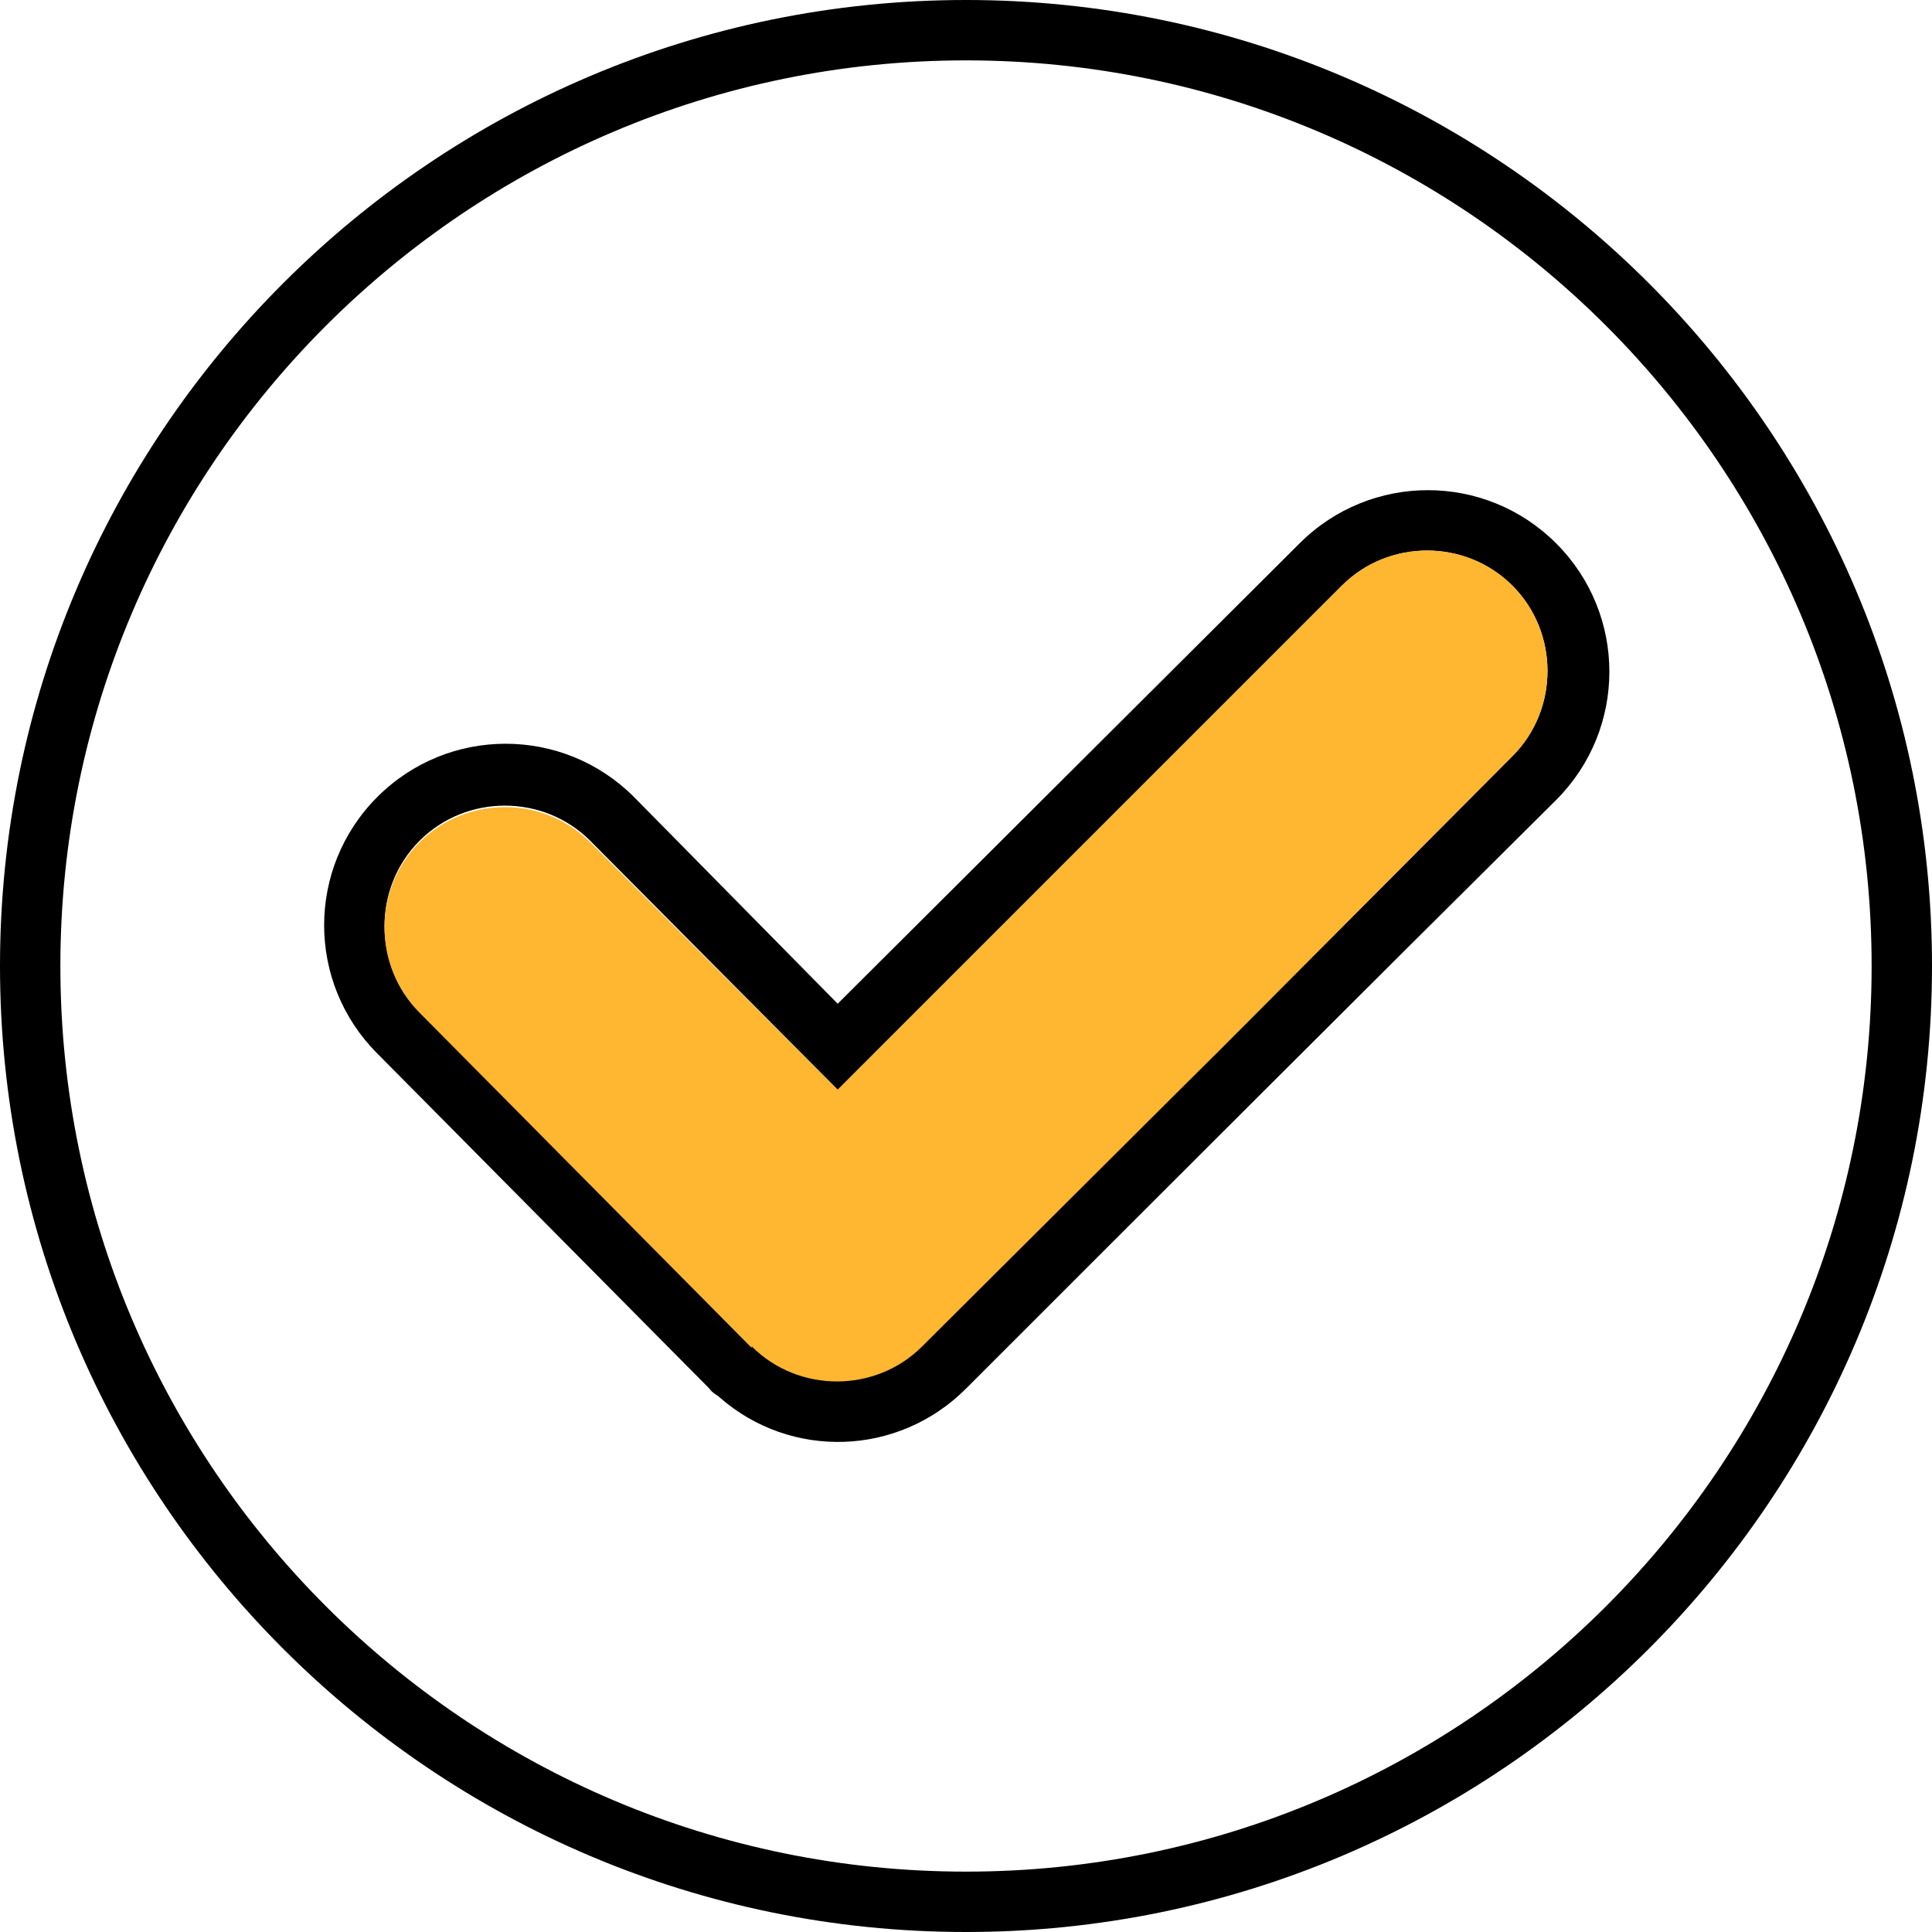 <svg id="Layer_1" style="enable-background:new 0 0 128 128;" version="1.1" viewBox="0 0 128 128" xml:space="preserve" xmlns="http://www.w3.org/2000/svg" xmlns:xlink="http://www.w3.org/1999/xlink"><style type="text/css">
	.st0{fill-rule:evenodd;clip-rule:evenodd;}
	.st1{fill-rule:evenodd;clip-rule:evenodd;fill:#7ACED7;}
</style><path d="M64,4c33.1,0,60,26.9,60,60s-26.9,60-60,60S4,97.1,4,64S30.9,4,64,4L64,4z M64,0  C28.7,0,0,28.7,0,64c0,35.3,28.7,64,64,64c35.3,0,64-28.7,64-64C128,28.7,99.3,0,64,0z" id="XMLID_11_" fill="#000000" opacity="1" original-fill="#000000"></path><path d="M55.5,66.5L86.1,36c4.7-4.7,12.3-4.7,17,0c4.7,4.7,4.7,12.3,0,17C90,66,77,79,64,92  c-4.5,4.5-11.6,4.7-16.3,0.6c-0.2-0.2-0.5-0.3-0.7-0.6l-22-22.2c-4.7-4.7-4.7-12.3,0-17c4.7-4.7,12.3-4.7,17,0L55.5,66.5L55.5,66.5z   M55.5,72.2L39.1,55.7c-3.1-3.1-8.2-3.1-11.3,0c-3.1,3.1-3.1,8.2,0,11.3l22,22.2l0-0.1l0,0c3.1,3.1,8.2,3.1,11.3,0  C91,59.4,70.4,80,100.2,50.1c3.1-3.1,3.1-8.2,0-11.3c-3.1-3.1-8.2-3.1-11.3,0L55.5,72.2z" id="XMLID_8_" fill="#000000" opacity="1" original-fill="#000000"></path><path d="M55.5,72.2l33.4-33.4c3.1-3.1,8.2-3.1,11.3,0c3.1,3.1,3.1,8.2,0,11.3C70.4,80,91,59.4,61.1,89.2  c-3.1,3.1-8.2,3.1-11.3,0l0,0l0,0.1l-22-22.2c-3.1-3.1-3.1-8.2,0-11.3c3.1-3.1,8.2-3.1,11.3,0L55.5,72.2z" id="XMLID_1_" fill="#ffb630" opacity="1" original-fill="#7aced7"></path></svg>